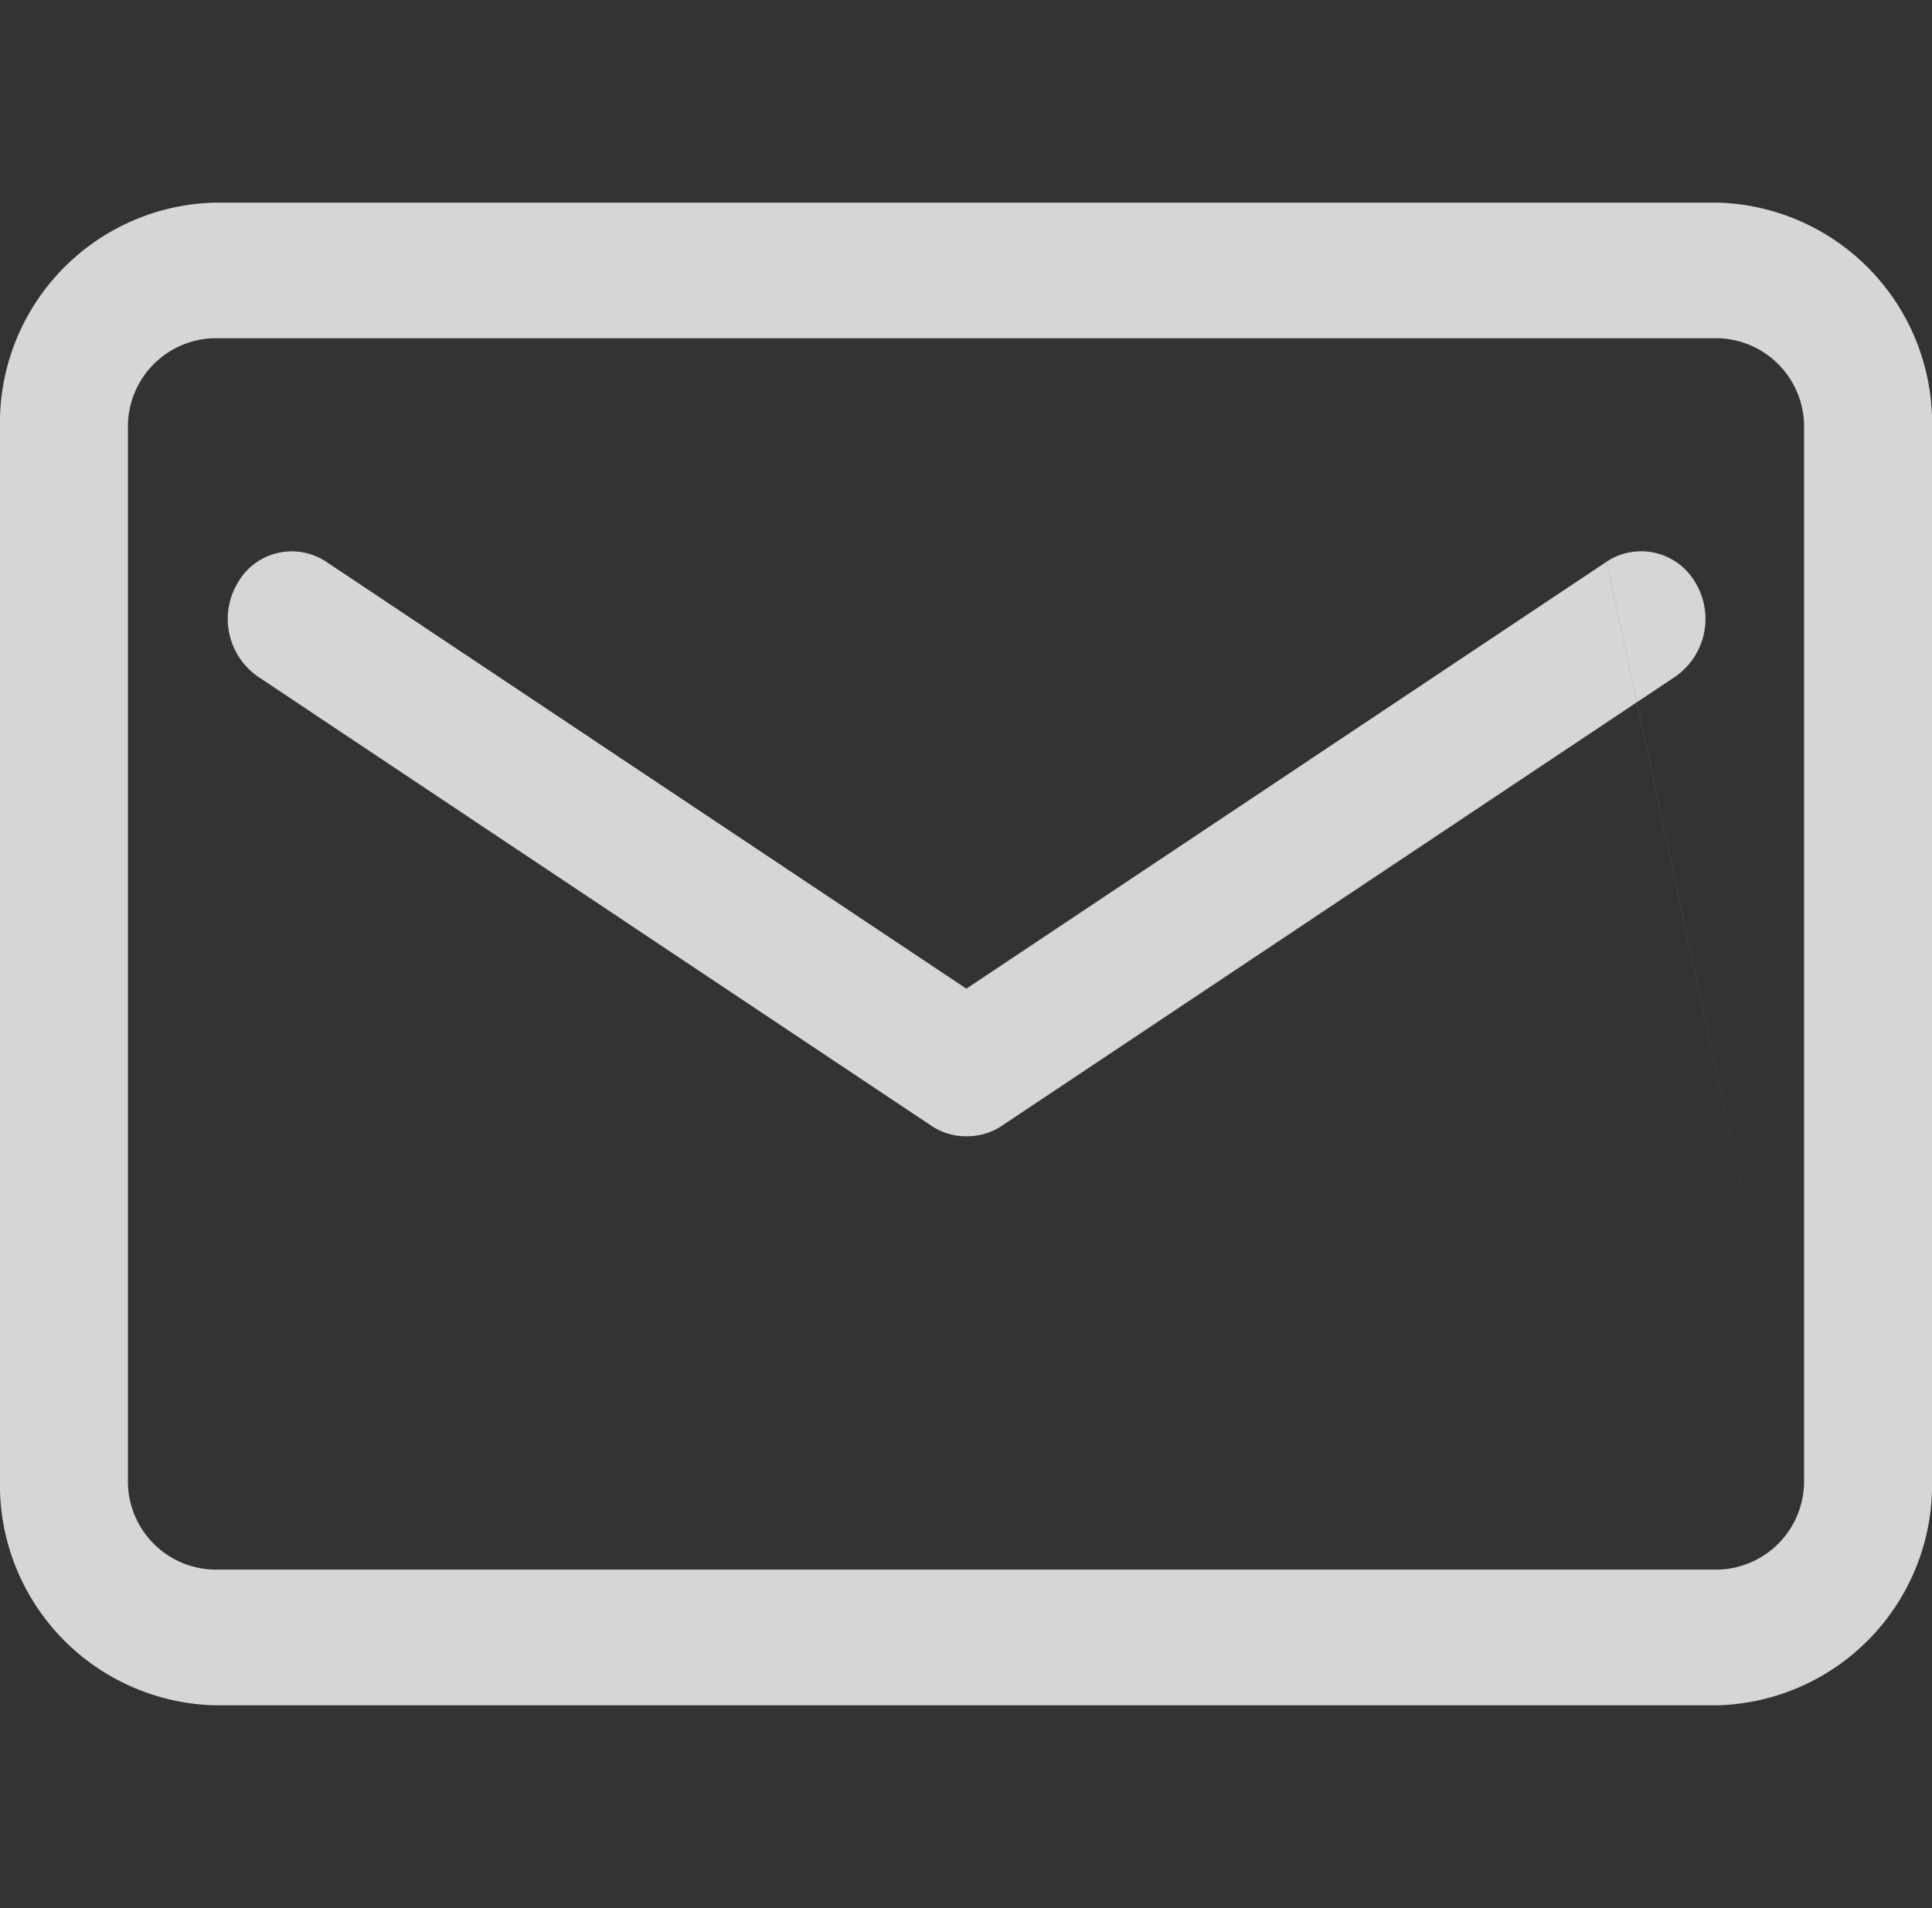 <svg xmlns="http://www.w3.org/2000/svg" width="20.25" height="20" viewBox="0 0 20.25 20">
  <rect x="0" y="0" width="20.25" height="20" fill="#333333" stroke="none"/>
  <defs>
    <style>
      .cls-1 {
        fill: #fff;
        fill-rule: evenodd;
        opacity: 0.8;
      }
    </style>
  </defs>
  <path id="形状_33" data-name="形状 33" class="cls-1" d="M970.009,477.249H954.241A2.31,2.31,0,0,0,952,479.618v11.011a2.311,2.311,0,0,0,2.241,2.37h15.768a2.311,2.311,0,0,0,2.241-2.37V479.618a2.311,2.311,0,0,0-2.241-2.369h0Zm0.9,13.38a0.926,0.926,0,0,1-.9.948H954.241a0.925,0.925,0,0,1-.9-0.948V479.618a0.926,0.926,0,0,1,.9-0.948h15.768a0.927,0.927,0,0,1,.9.948v11.011Zm0,0-2.07-9.616-6.71,4.475-6.71-4.475a0.652,0.652,0,0,0-.928.222,0.737,0.737,0,0,0,.211.981l7.06,4.709a0.654,0.654,0,0,0,.358.11h0.023a0.654,0.654,0,0,0,.358-0.11l7.06-4.709a0.737,0.737,0,0,0,.211-0.981,0.657,0.657,0,0,0-.934-0.222h0Zm0,0" transform="translate(-952 -475.125)"/>
</svg>
